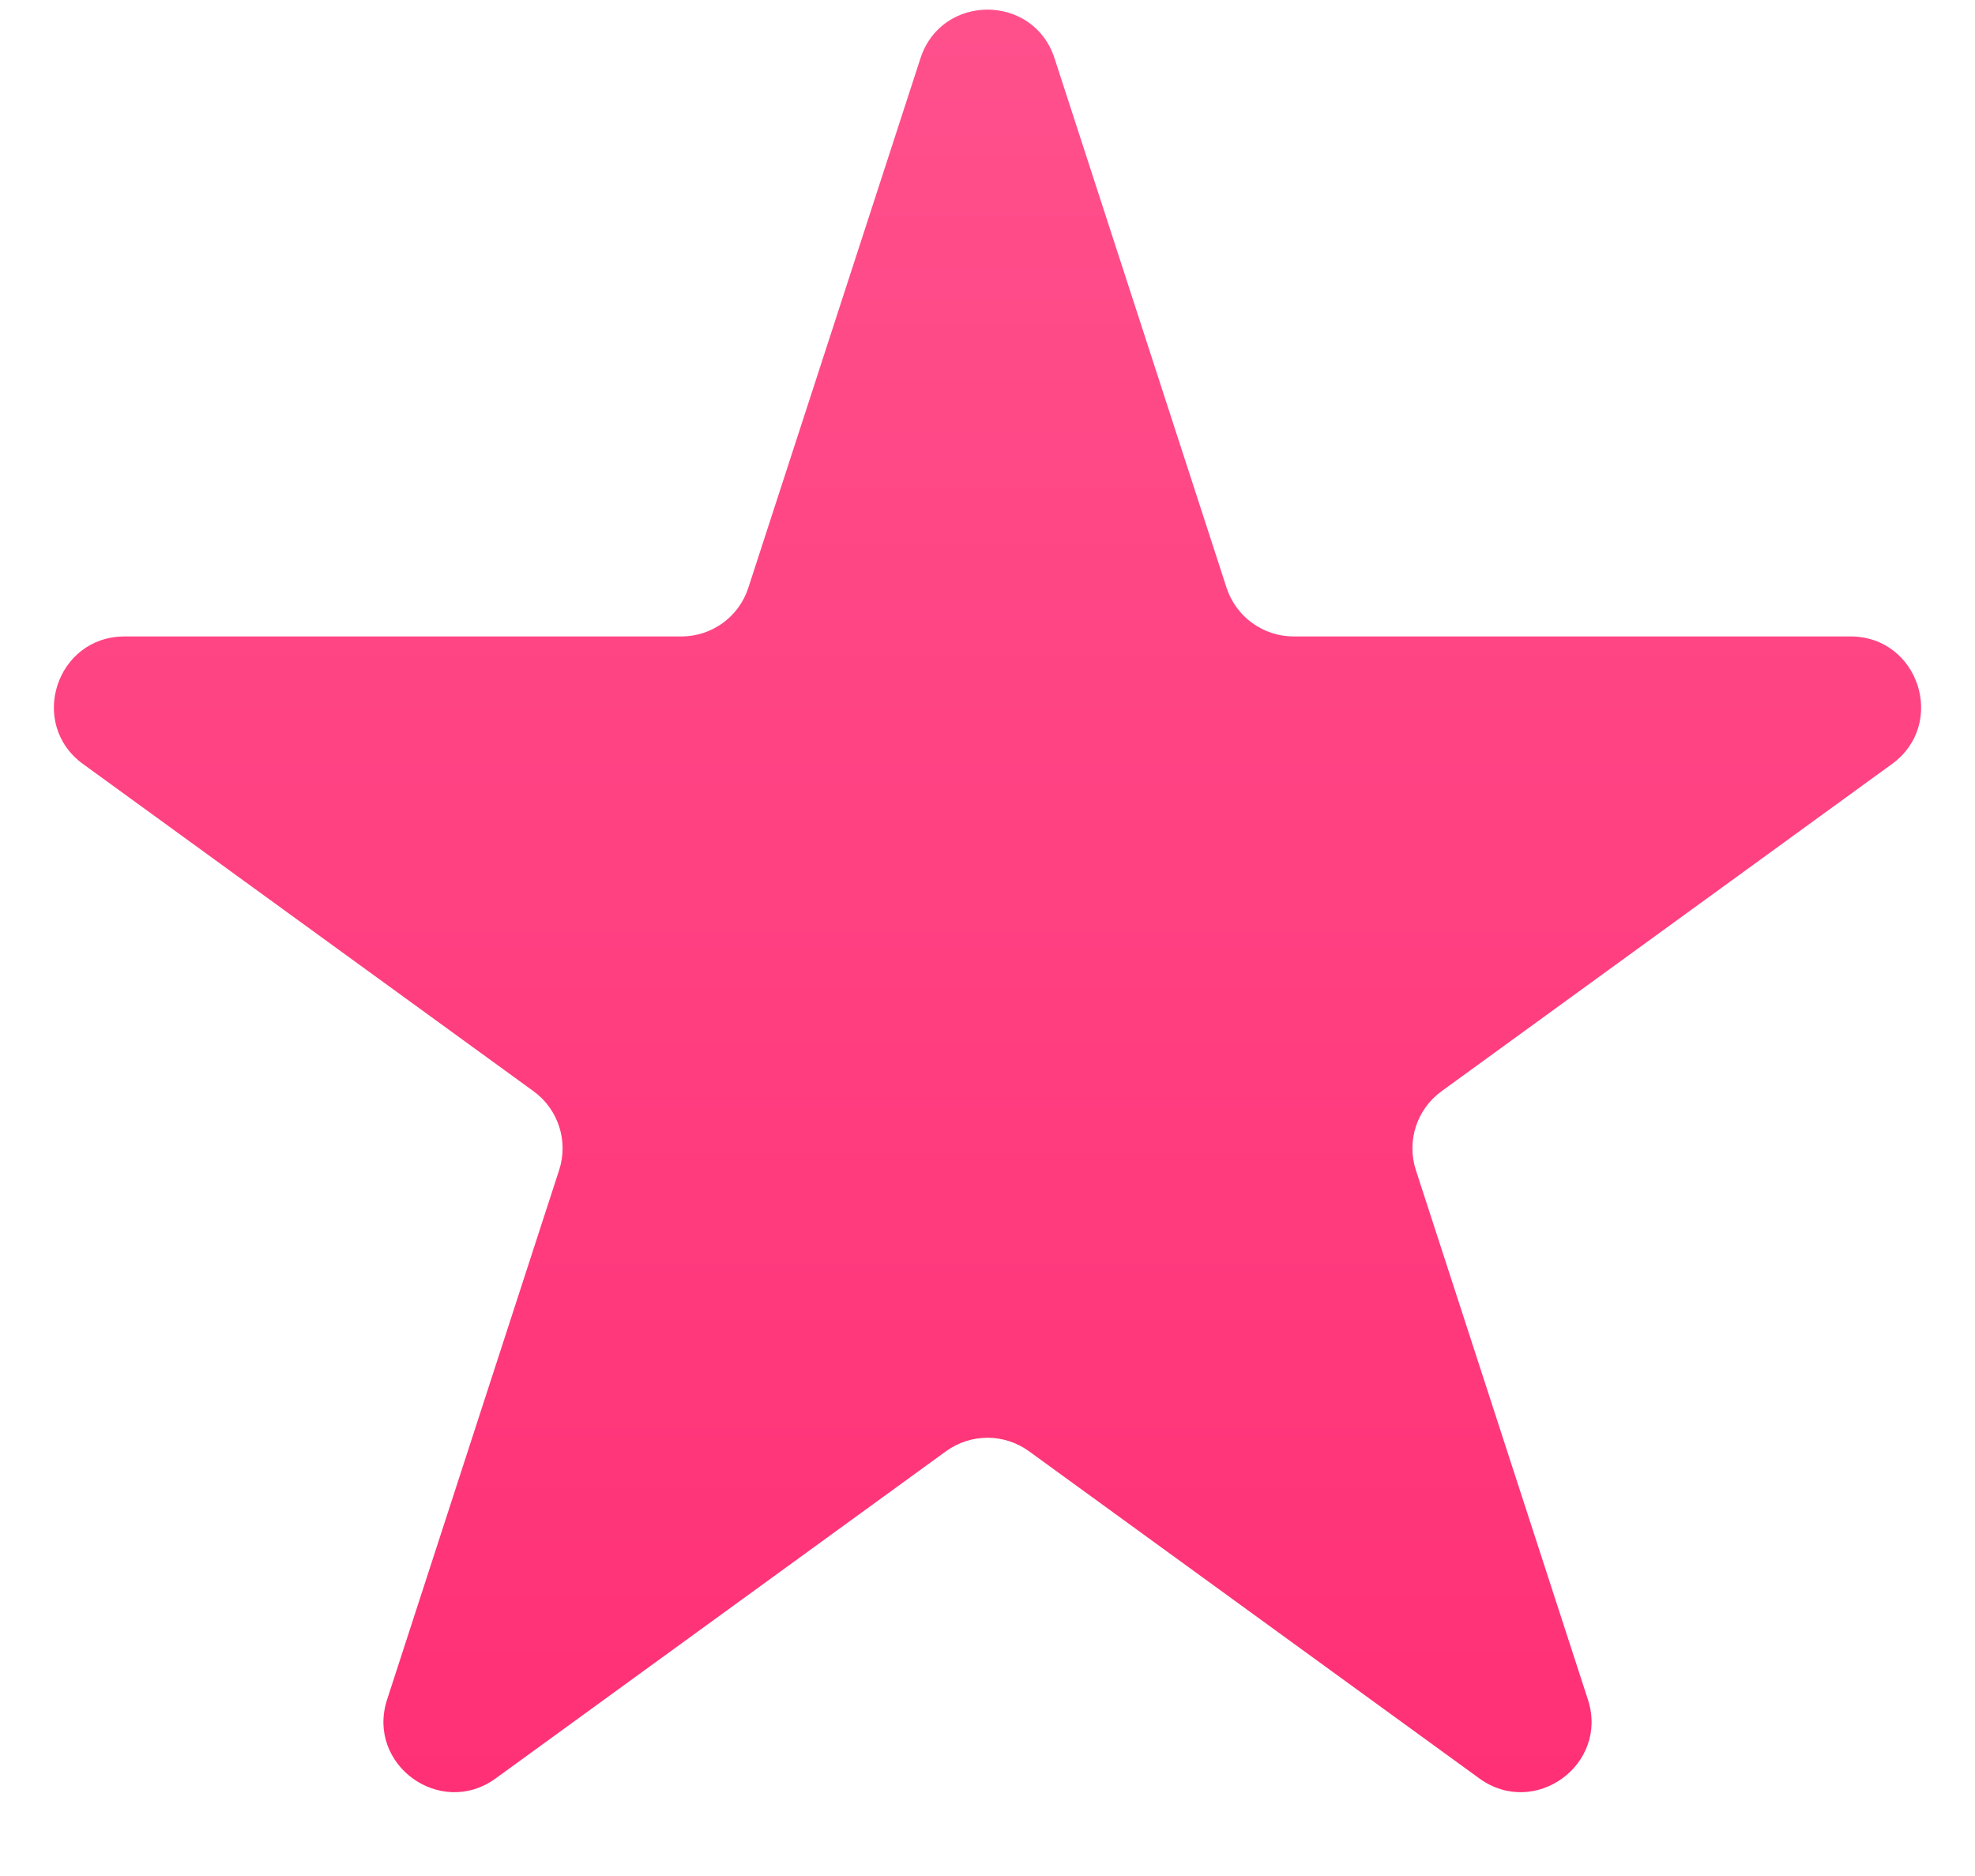 <svg width="20" height="19" viewBox="0 0 20 19" fill="none" xmlns="http://www.w3.org/2000/svg">
<path d="M9.321 0.591C9.534 -0.067 10.466 -0.067 10.679 0.591L12.421 5.953C12.517 6.247 12.791 6.446 13.101 6.446H18.739C19.431 6.446 19.718 7.332 19.159 7.738L14.598 11.052C14.347 11.234 14.242 11.557 14.338 11.851L16.08 17.213C16.294 17.871 15.541 18.418 14.981 18.012L10.42 14.698C10.169 14.516 9.831 14.516 9.58 14.698L5.019 18.012C4.459 18.418 3.706 17.871 3.92 17.213L5.662 11.851C5.758 11.557 5.653 11.234 5.403 11.052L0.841 7.738C0.282 7.332 0.569 6.446 1.261 6.446H6.899C7.209 6.446 7.483 6.247 7.578 5.953L9.321 0.591Z" fill="url(#paint0_linear_17_554)"/>
<defs>
<linearGradient id="paint0_linear_17_554" x1="10" y1="-1.5" x2="10" y2="21.5" gradientUnits="userSpaceOnUse">
<stop stop-color="#FF538E"/>
<stop offset="1" stop-color="#FF2A72"/>
</linearGradient>
</defs>
</svg>
